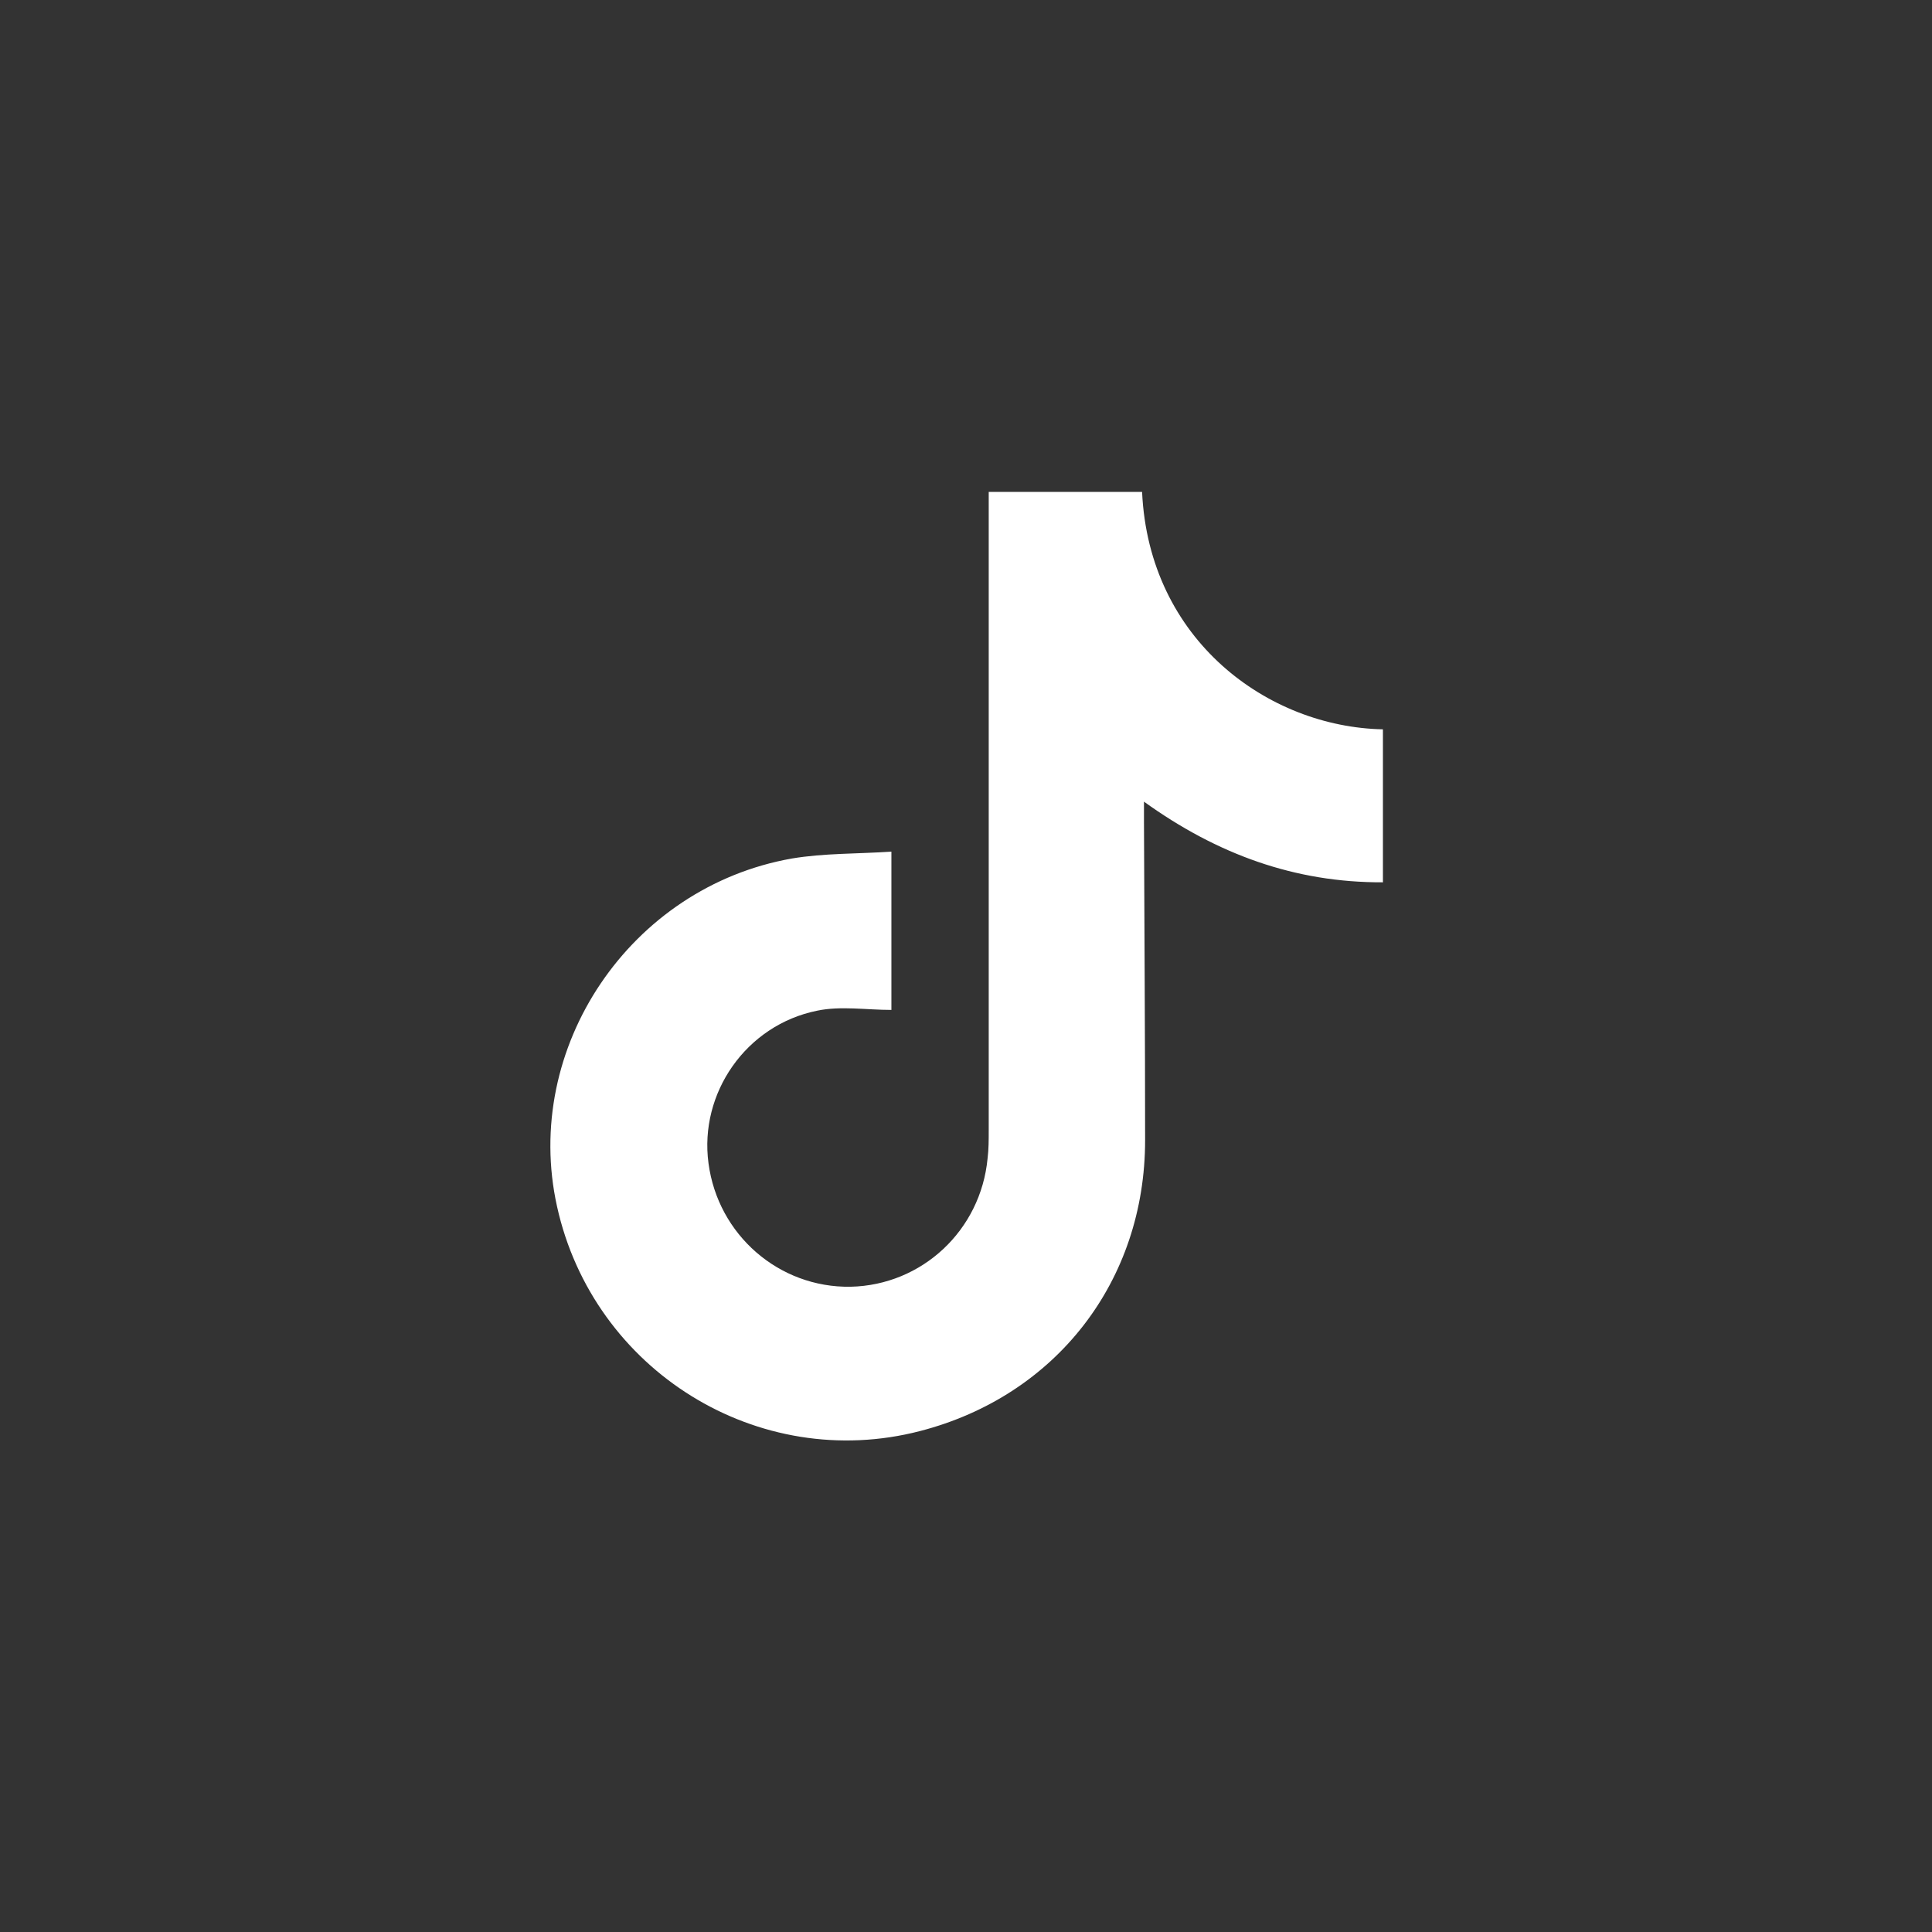 <?xml version="1.0" encoding="UTF-8"?>
<svg id="Capa_1" data-name="Capa 1" xmlns="http://www.w3.org/2000/svg" viewBox="0 0 51.02 51.02">
  <rect x="0" y="0" width="51.02" height="51.02" fill="#333333" stroke="none"/>
  <defs>
    <style>
      .cls-1 {
        fill: #fff;
      }
    </style>
  </defs>
  <path class="cls-1" d="M26.11,12.99v.59c0,5.43,0,10.85,0,16.28,0,.24,0,.49-.03.73-.18,1.9-1.73,3.35-3.62,3.39-1.89.03-3.5-1.37-3.75-3.26-.25-1.85.99-3.65,2.87-4.03.62-.13,1.3-.02,1.96-.02v-4.18c-.9.06-1.78.04-2.62.18-4.28.75-7.14,5-6.21,9.19.96,4.34,5.32,7.04,9.59,5.93,3.59-.93,5.94-3.96,5.94-7.68,0-2.8-.02-5.6-.03-8.4v-.54c1.93,1.39,3.99,2.14,6.31,2.13v-4.04c-3.03-.06-6.18-2.35-6.36-6.27h-4.04Z"/>
</svg>